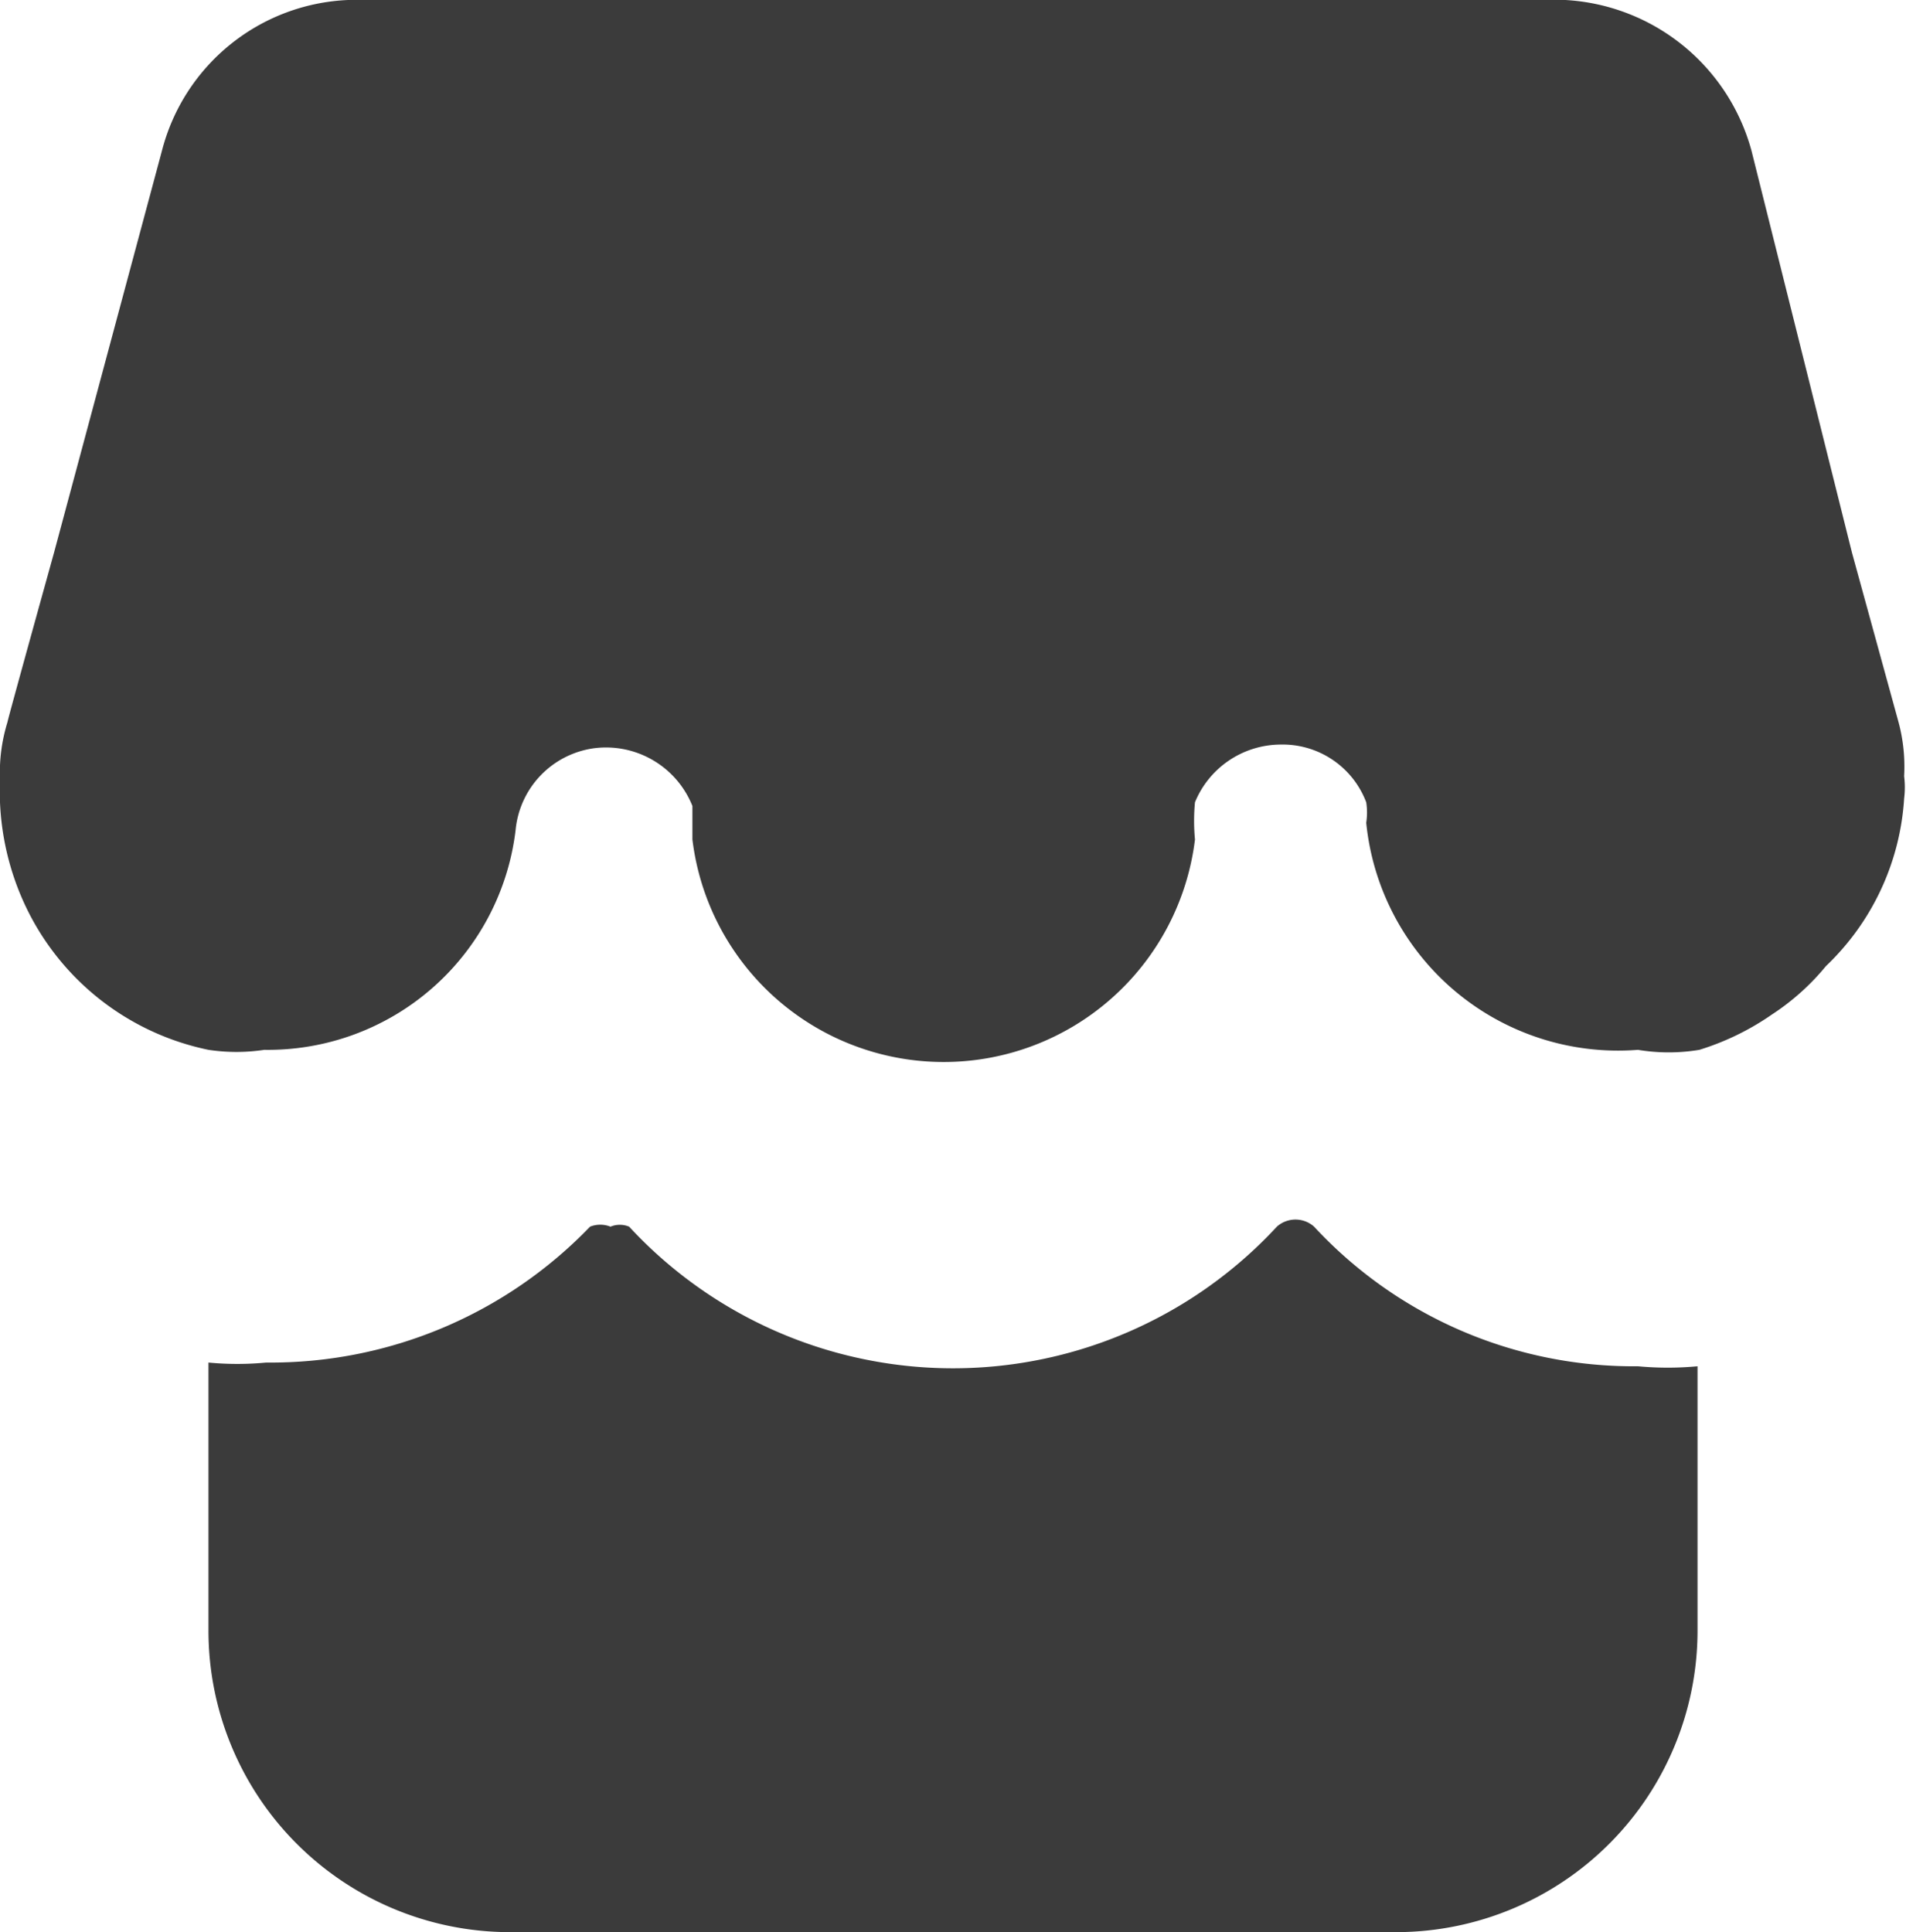 <svg id="certified" xmlns="http://www.w3.org/2000/svg" viewBox="0 0 10.24 10.38"><defs><style>.cls-1{fill:#3b3b3b}</style></defs><g id="Certified-Hobby-Shop"><path id="Path" class="cls-1" d="M9.68 8.15a1.72 1.72 0 00.32 0v1.42a1.62 1.62 0 01-1.61 1.62H3.61A1.62 1.62 0 012 9.57V8.13a1.62 1.62 0 00.31 0 2.38 2.38 0 001.74-.73.15.15 0 01.11 0 .13.13 0 01.1 0 2.37 2.37 0 003.48 0 .15.15 0 01.2 0 2.34 2.34 0 001.74.75z" transform="translate(-.88 -.81)"/><path id="Path-2" data-name="Path" class="cls-1" d="M11.08 4.69l-.25-.91-.54-2.16a1.1 1.1 0 00-1-.81H2.75a1.08 1.08 0 00-1 .81l-.58 2.16s-.25.9-.25.91A.92.92 0 00.88 5a.49.49 0 000 .12 1.45 1.45 0 00.12.52 1.4 1.4 0 001 .81 1 1 0 00.3 0 1.34 1.34 0 001.35-1.18.49.49 0 01.42-.44.5.5 0 01.53.31v.18a1.36 1.36 0 002.7 0 1.06 1.06 0 010-.2.5.5 0 01.46-.31.48.48 0 01.46.31.36.36 0 010 .11 1.36 1.36 0 001.46 1.22 1 1 0 00.33 0 1.41 1.41 0 00.39-.19 1.28 1.28 0 00.29-.26 1.36 1.36 0 00.42-.9.49.49 0 000-.12.92.92 0 00-.03-.29z" transform="translate(-.88 -.81)"/></g></svg>